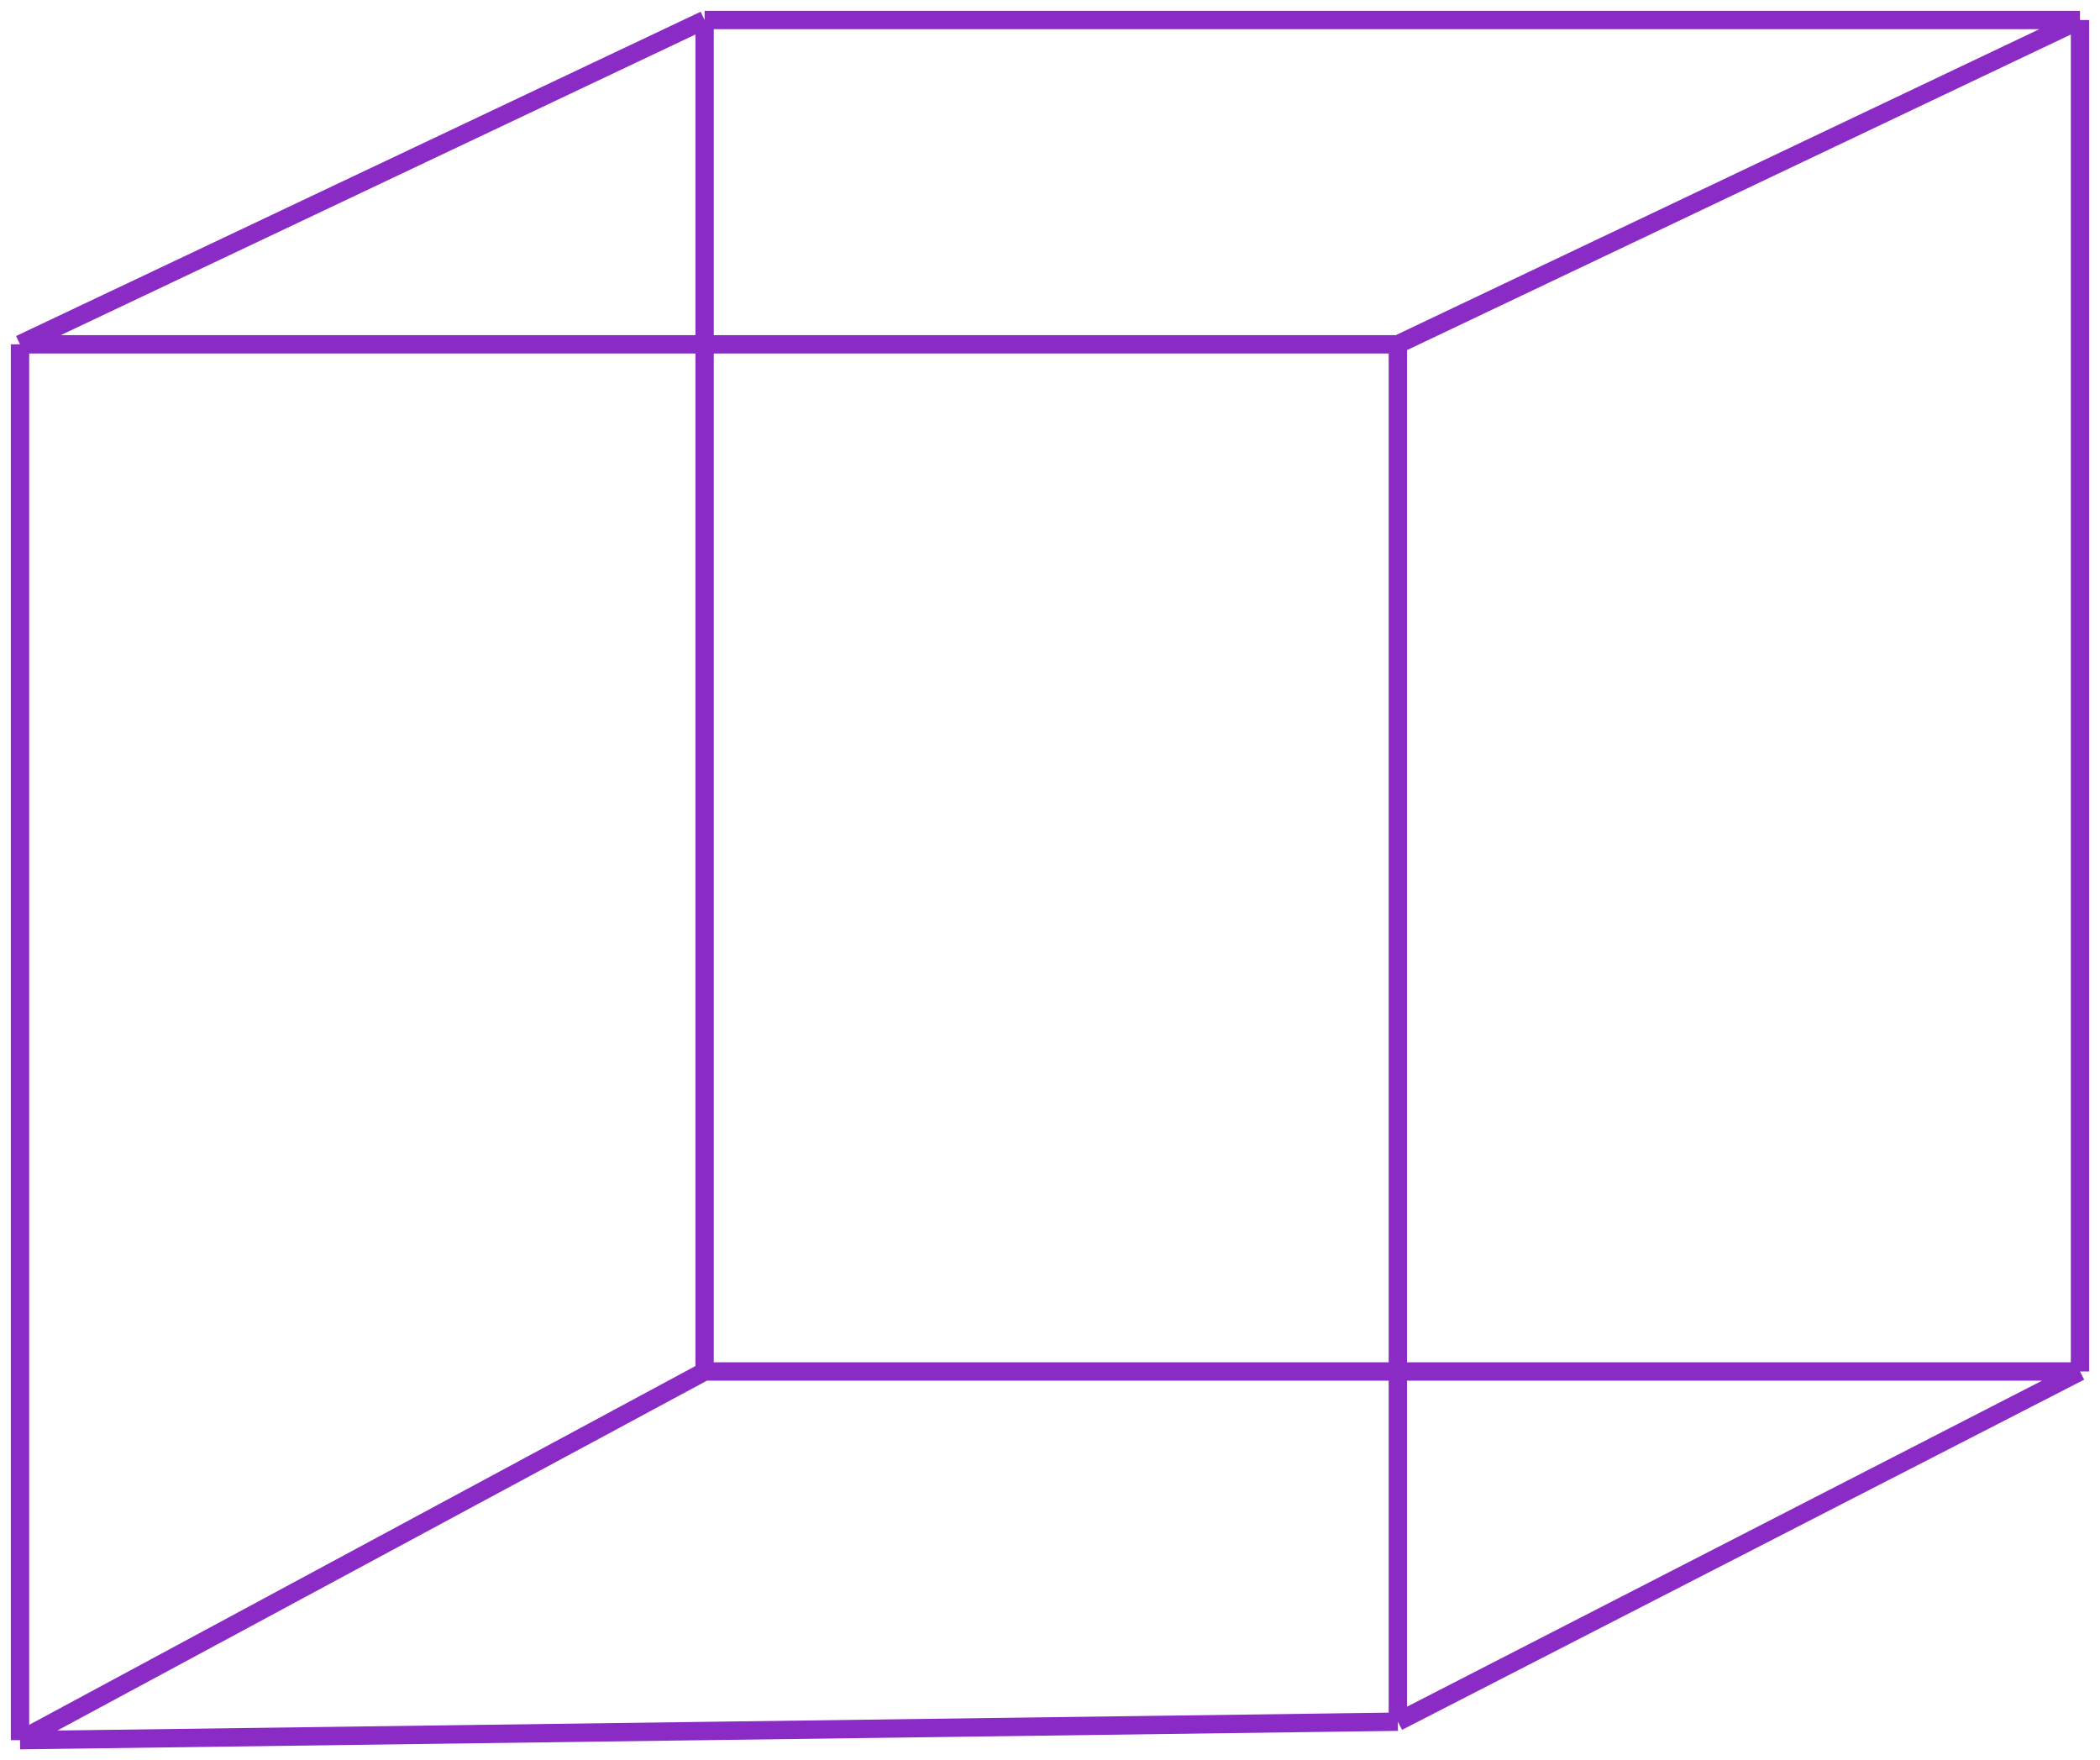 <svg width="105" height="88" viewBox="0 0 105 88" fill="none" xmlns="http://www.w3.org/2000/svg">
<path d="M1 17.214L35.23 1M1 17.214V87M1 17.214H69.893M35.23 1H104M35.23 1V68.567M104 1V68.567M104 1L69.893 17.214M104 68.567L69.893 86.075M104 68.567H35.23M69.893 86.075L1 87M69.893 86.075V17.214M1 87L35.23 68.567" stroke="#8B2BC6" stroke-width="0.917"/>
</svg>
